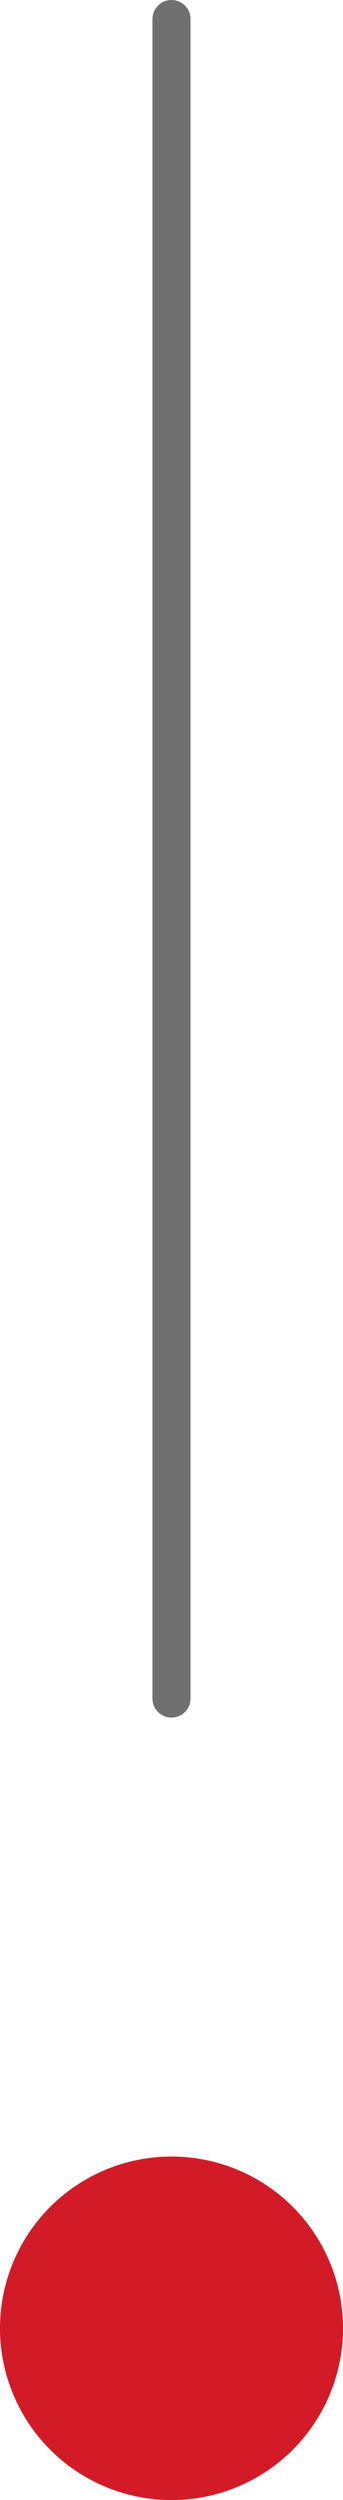 <svg xmlns="http://www.w3.org/2000/svg" width="9" height="65.5" viewBox="0 0 9 65.5">
  <g id="Group_44" data-name="Group 44" transform="translate(-1117 -1477.5)">
    <line id="Line_10" data-name="Line 10" y2="44" transform="translate(1121.5 1478)" fill="none" stroke="#707070" stroke-linecap="round" stroke-width="1"/>
    <circle id="Ellipse_37" data-name="Ellipse 37" cx="4.5" cy="4.5" r="4.5" transform="translate(1117 1534)" fill="#d31b27"/>
  </g>
</svg>
